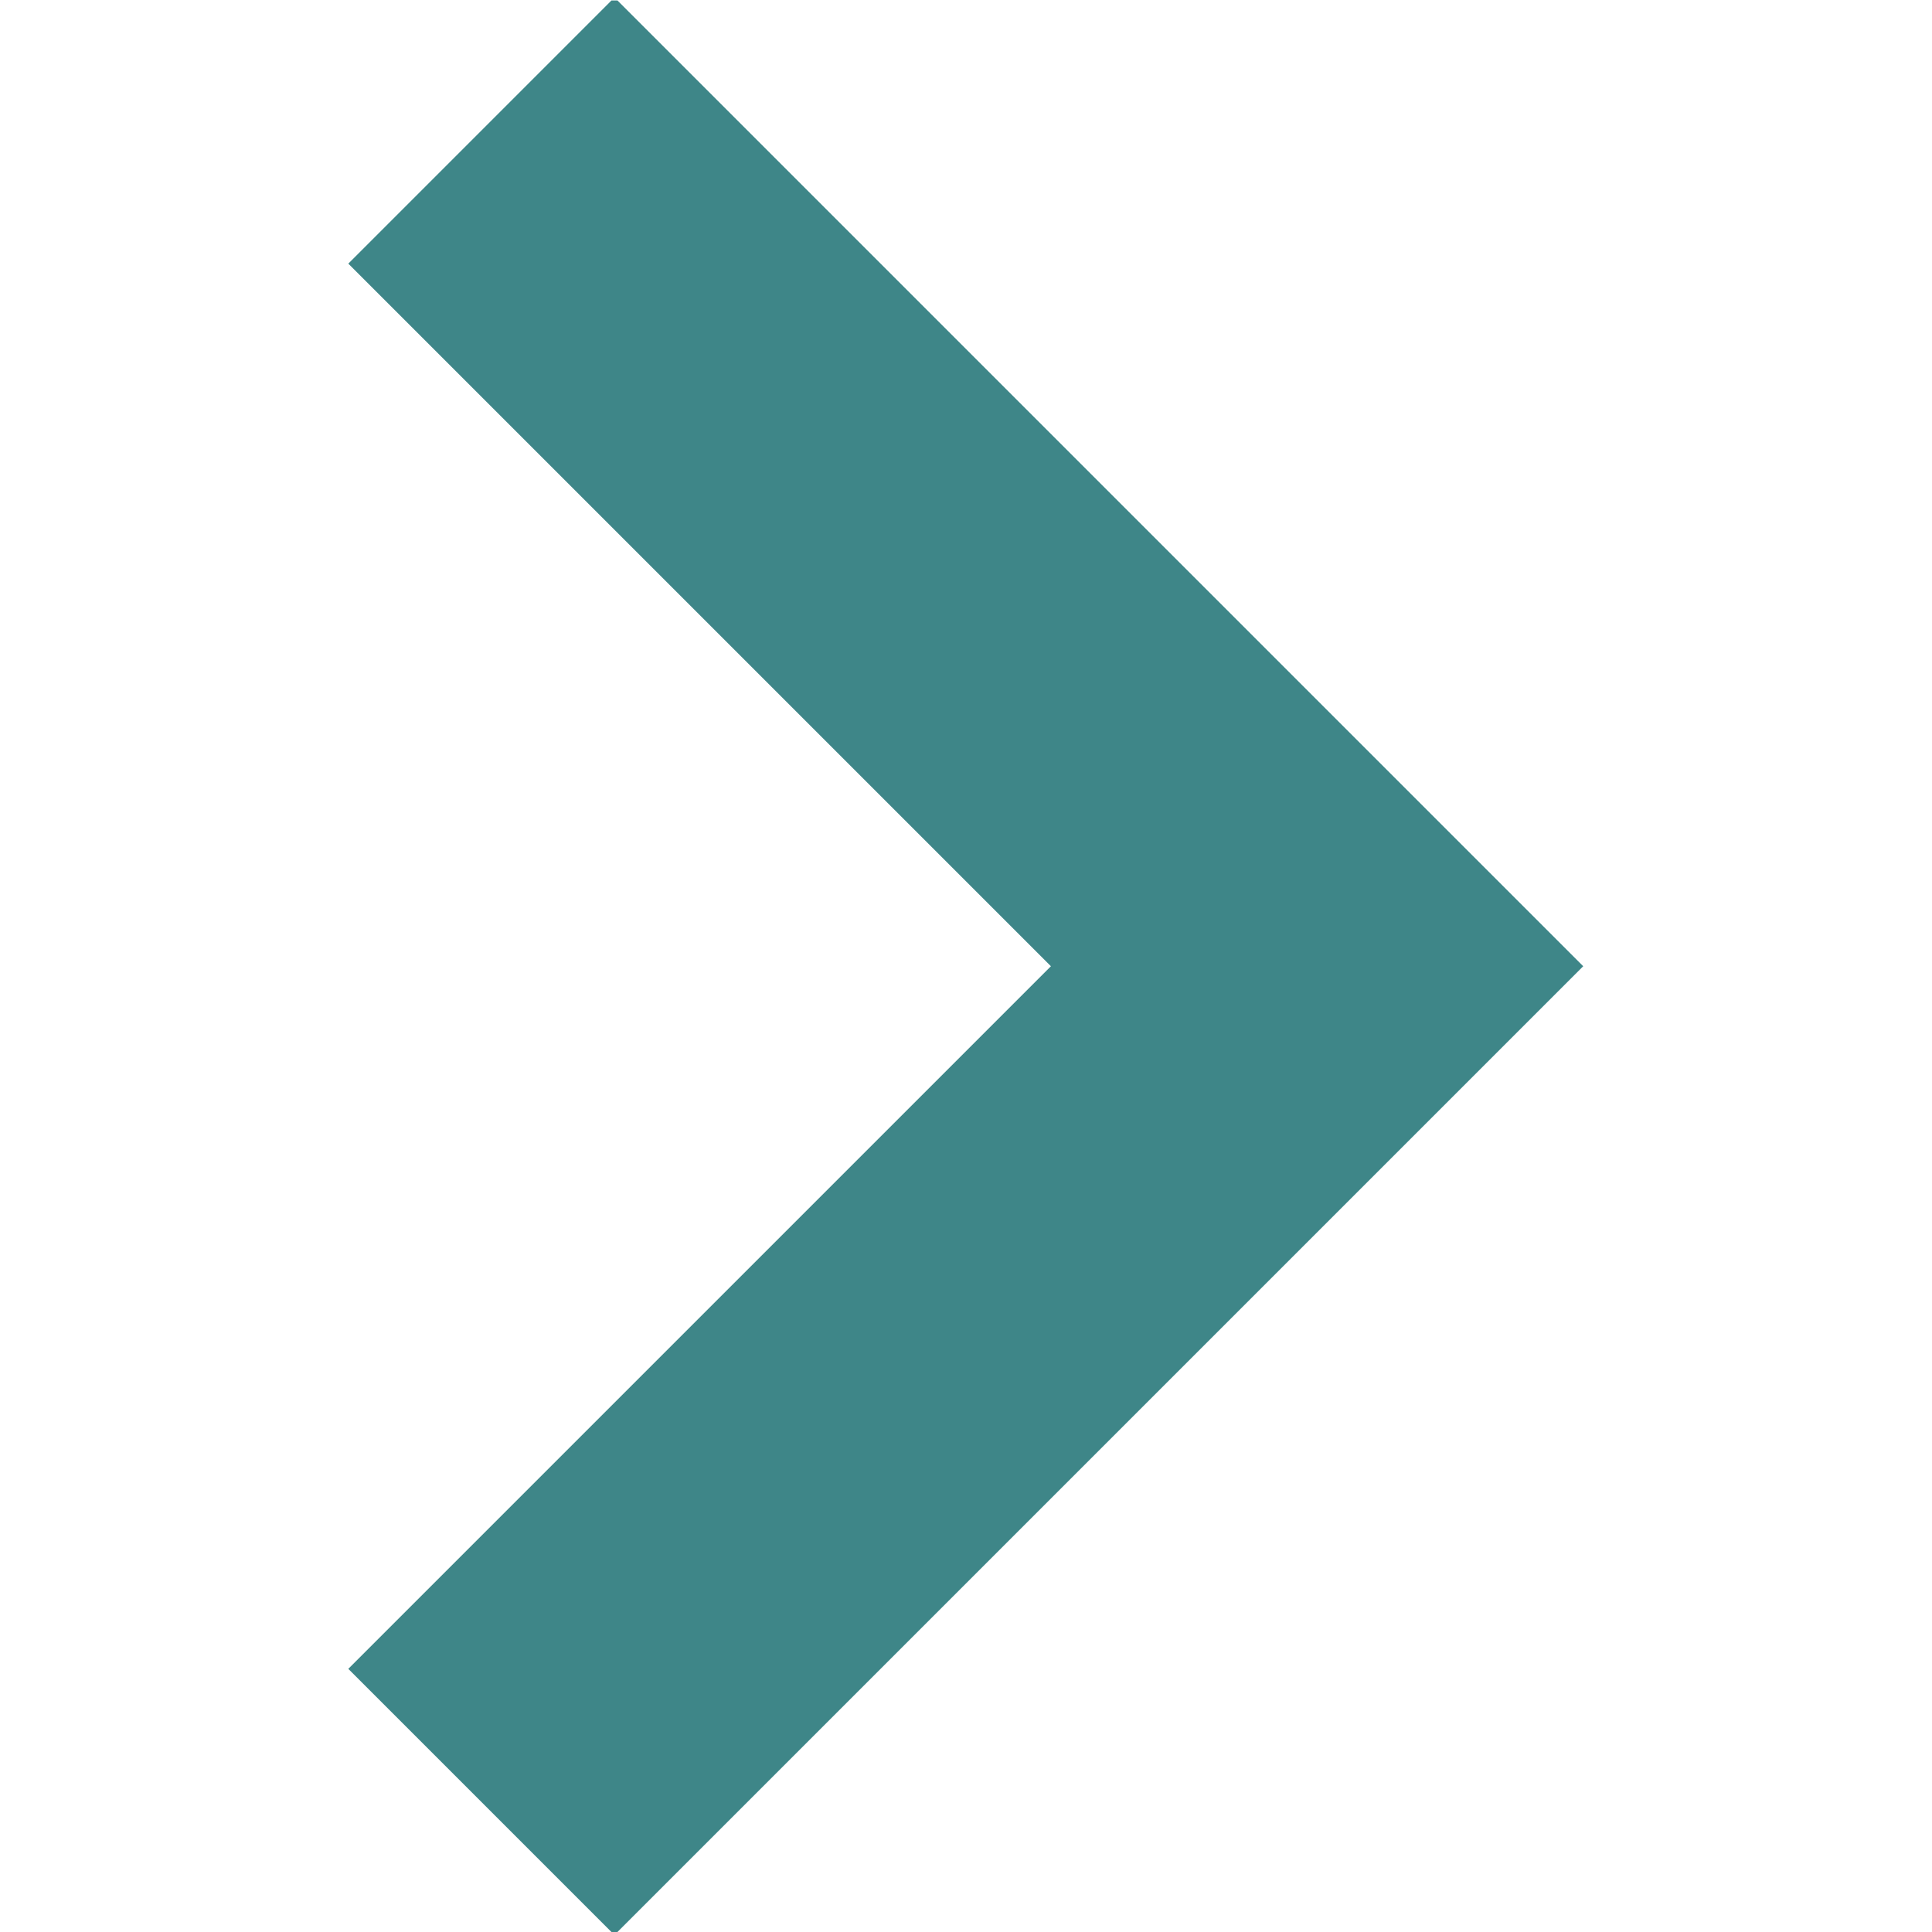 <svg xmlns="http://www.w3.org/2000/svg" version="1.1" xmlns:xlink="http://www.w3.org/1999/xlink" width="512" height="512" x="0" y="0" viewBox="0 0 682.667 682.667" style="enable-background:new 0 0 512 512" xml:space="preserve" class=""><g><defs><clipPath id="a" clipPathUnits="userSpaceOnUse"><path d="M0 512h512V0H0Z" fill="#3e8688" opacity="1" data-original="#000000" class=""></path></clipPath></defs><path d="m0 0-235.584-235.584-49.336 49.337L-98.673 0-284.92 186.246l49.336 49.337z" style="fill-opacity:1;fill-rule:nonzero;stroke:none" transform="matrix(1.333 0 0 -1.333 531.28 341.333)" fill="#3e8688" data-original="#000000" opacity="1" class=""></path><g clip-path="url(#a)" transform="matrix(1.333 0 0 -1.333 0 682.667)"><path d="m0 0-235.584-235.584-49.336 49.337L-98.673 0-284.92 186.246l49.336 49.337z" style="stroke-width:30;stroke-linecap:butt;stroke-linejoin:miter;stroke-miterlimit:10;stroke-dasharray:none;stroke-opacity:1" transform="translate(398.46 256)" fill="none" stroke="#3e8688" stroke-width="30" stroke-linecap="butt" stroke-linejoin="miter" stroke-miterlimit="10" stroke-dasharray="none" stroke-opacity="" data-original="#000000" opacity="1"></path></g></g></svg>